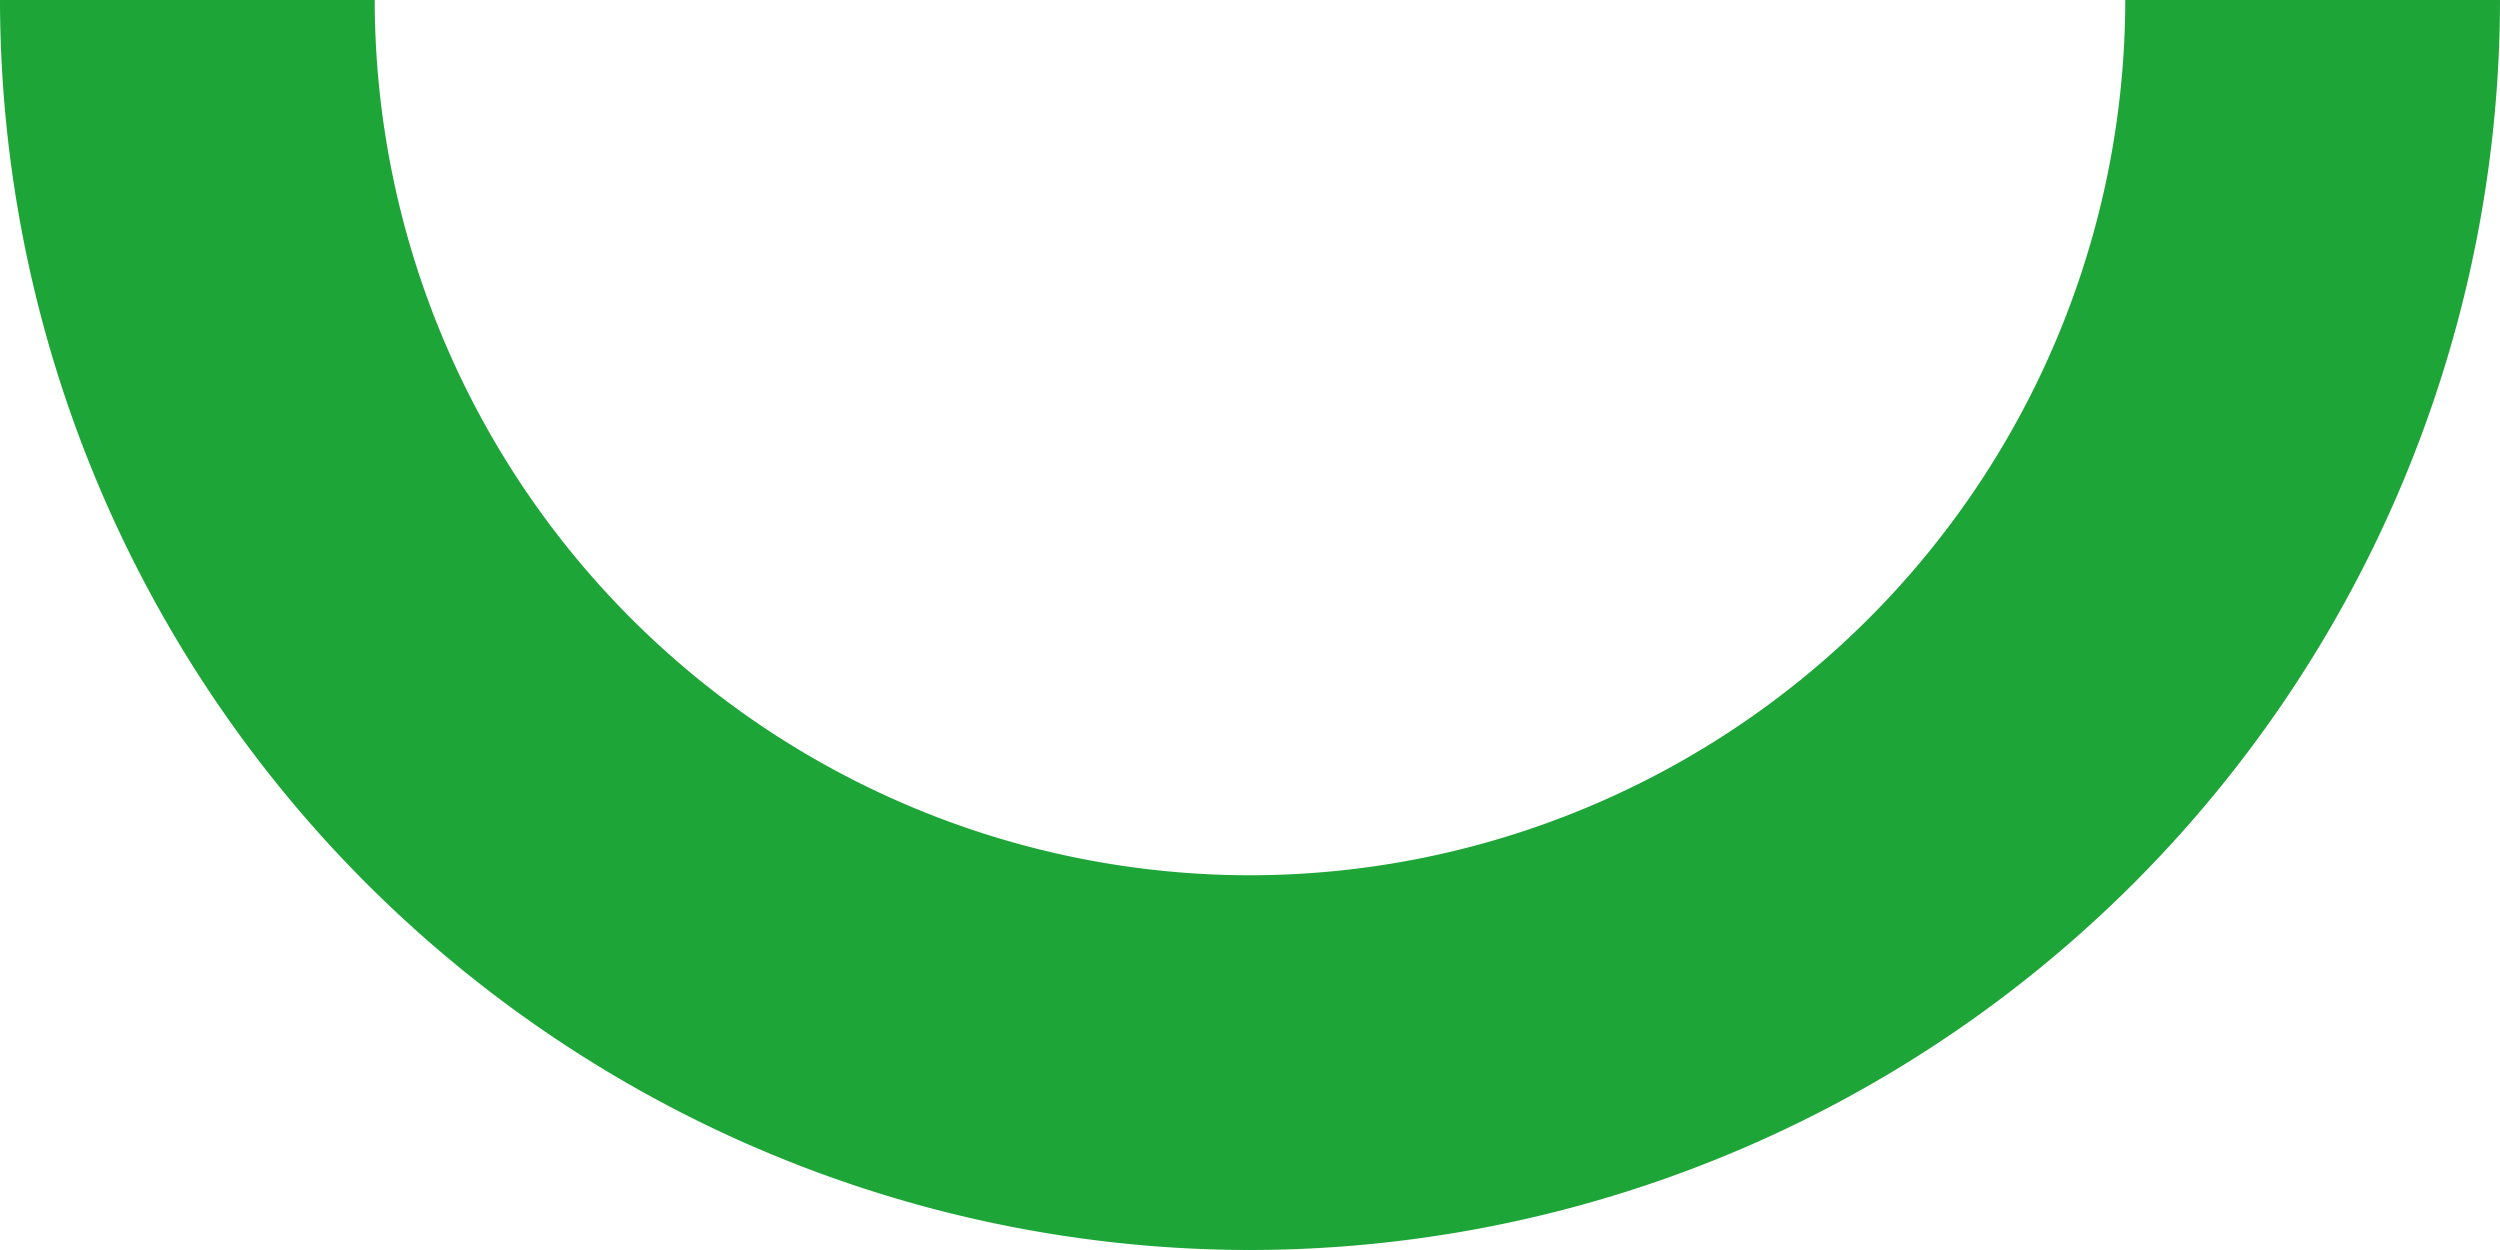 <svg xmlns="http://www.w3.org/2000/svg" viewBox="0 0 126.76 63.38"><defs><style>.cls-1{fill:#1ea538;}</style></defs><g id="Capa_2" data-name="Capa 2"><g id="Capa_1-2" data-name="Capa 1"><path class="cls-1" d="M63.38,63.38A63.45,63.45,0,0,1,0,0H19A44.42,44.42,0,0,0,63.38,44.38,44.43,44.43,0,0,0,107.76,0h19A63.45,63.45,0,0,1,63.38,63.38"></path></g></g></svg>